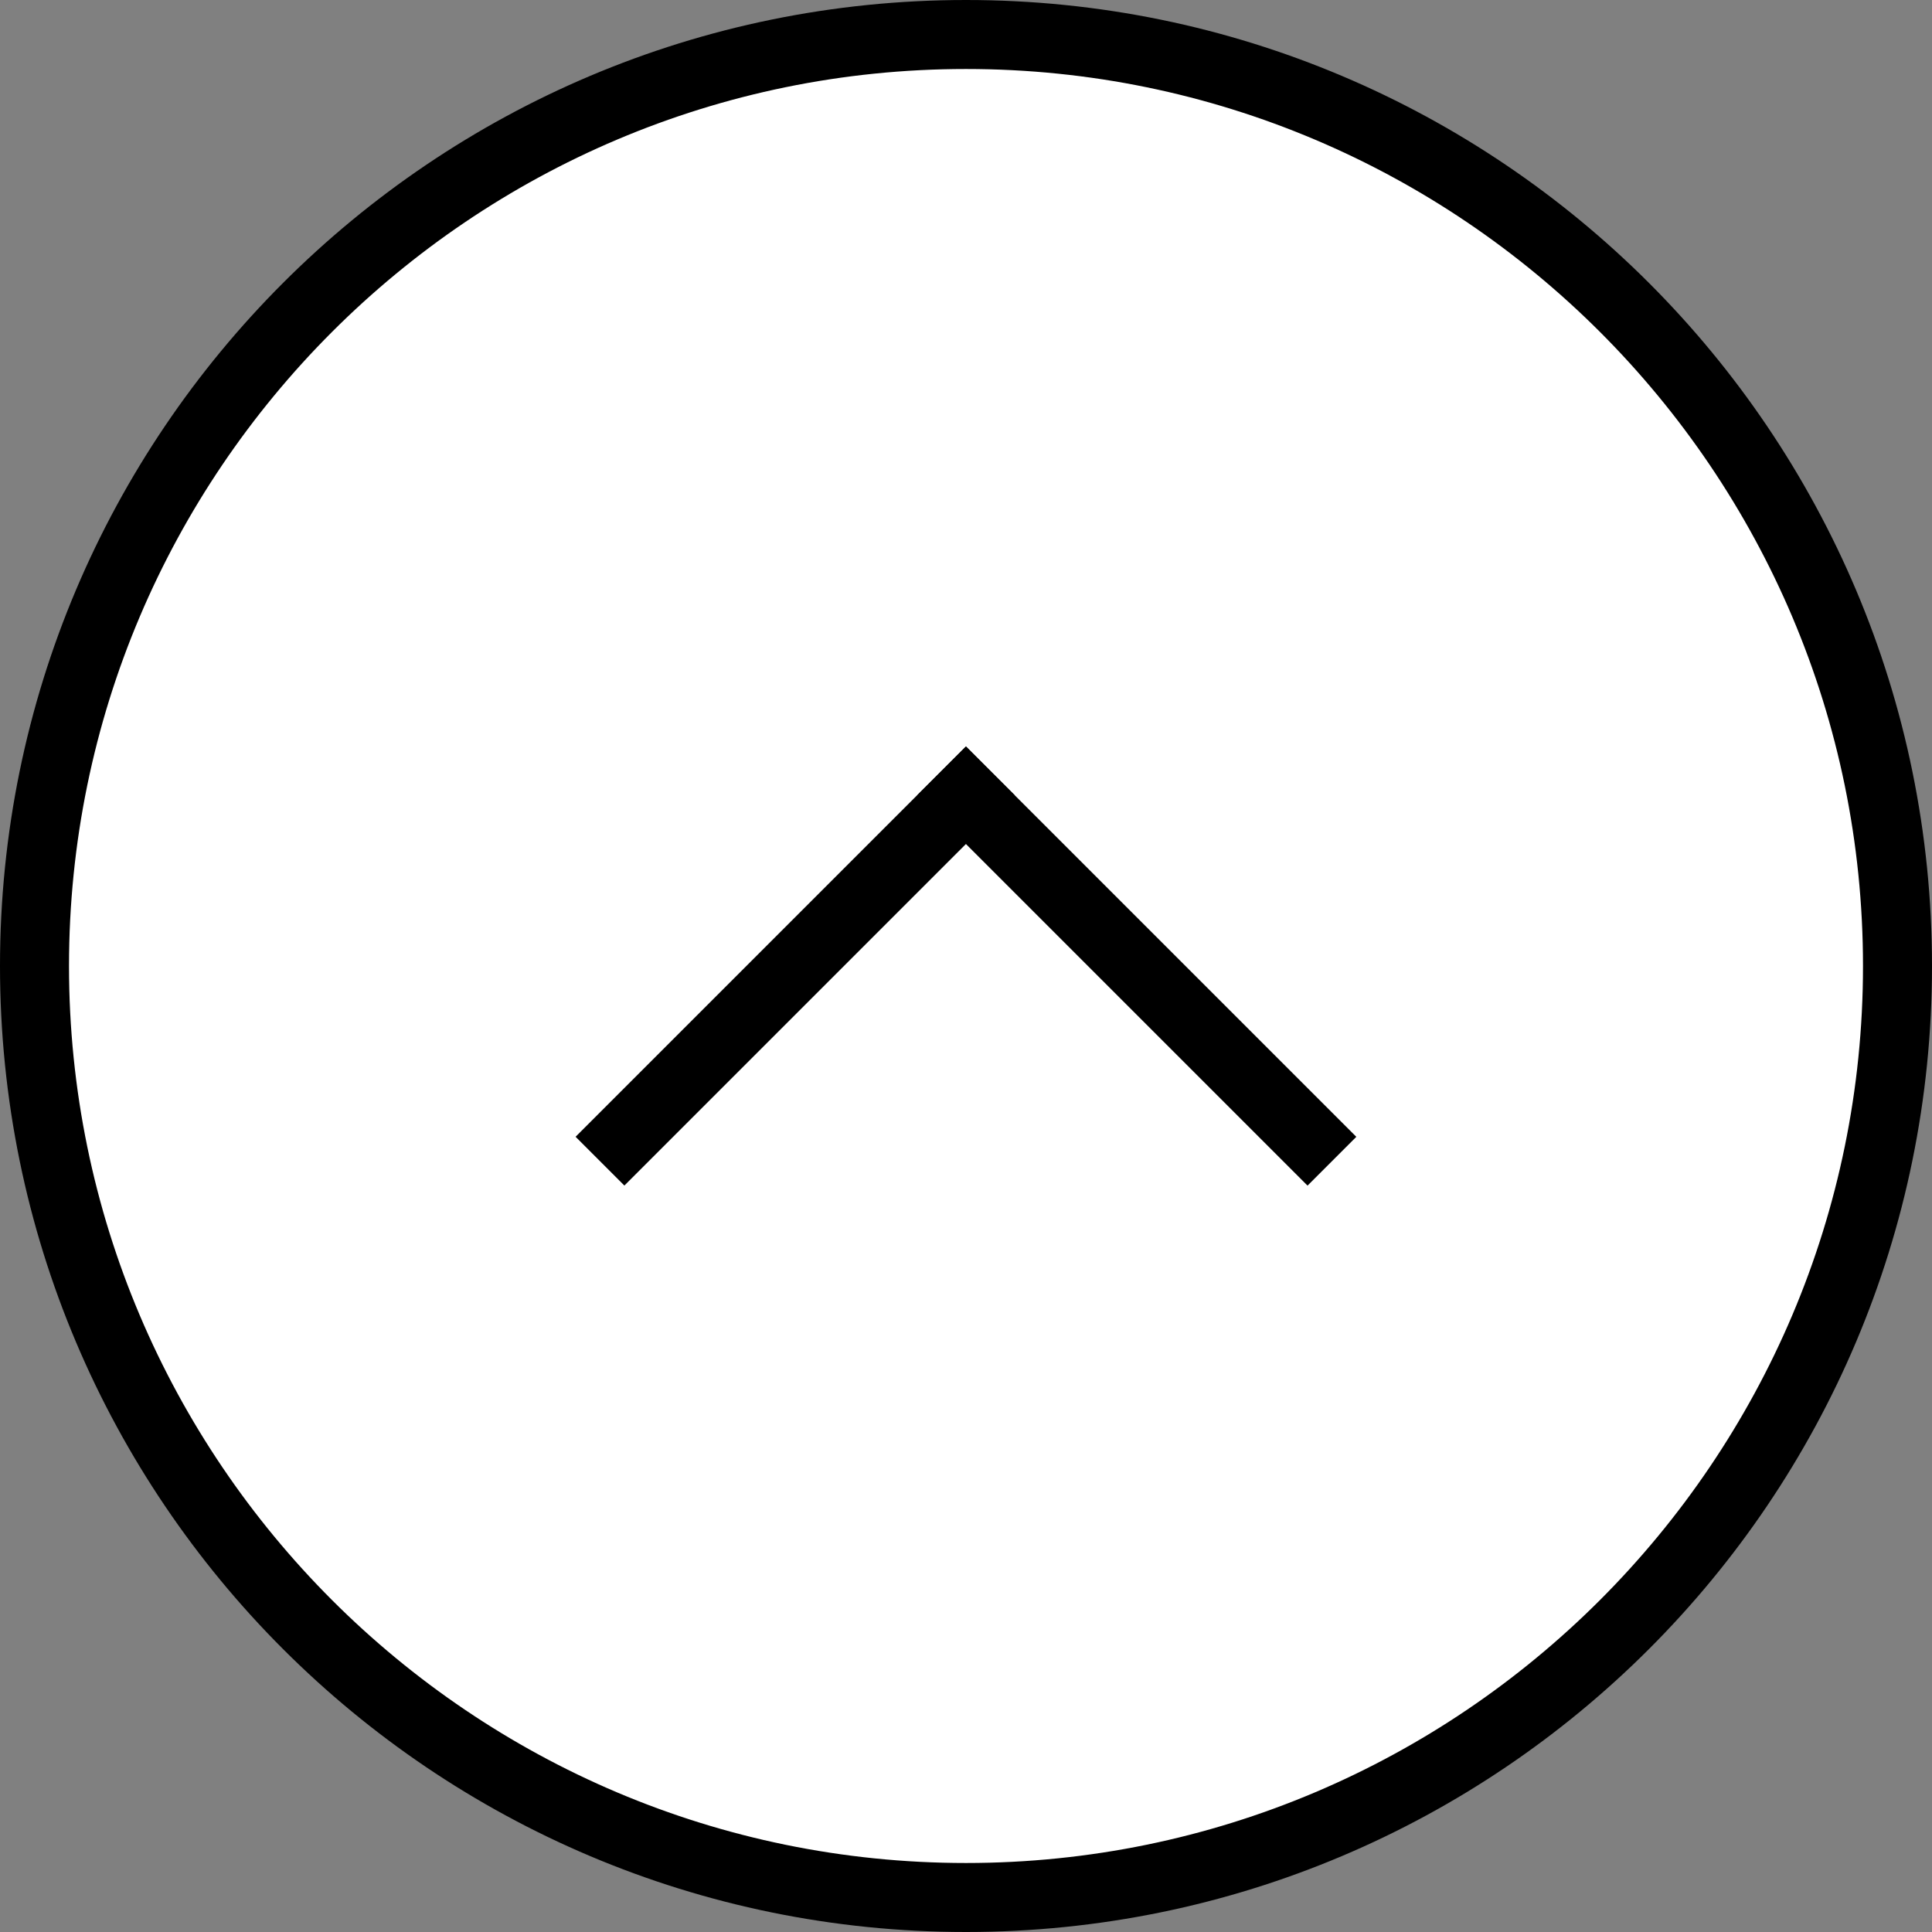 <?xml version="1.0" encoding="UTF-8"?><svg id="b" xmlns="http://www.w3.org/2000/svg" viewBox="0 0 56 56"><rect x="0" y="0" width="56" height="56" fill="#808080" stroke="none"/><defs><style>.d{fill:#fff;}</style></defs><g id="c"><g><g><circle class="d" cx="28" cy="28" r="27"/><path d="M28,2c14.34,0,26,11.66,26,26s-11.66,26-26,26S2,42.34,2,28,13.66,2,28,2m0-2C12.54,0,0,12.54,0,28s12.54,28,28,28,28-12.54,28-28S43.46,0,28,0h0Z"/></g><g><rect x="15.05" y="27" width="16" height="2" transform="translate(-13.05 24.5) rotate(-45)"/><rect x="24.95" y="27" width="16" height="2" transform="translate(36.45 71.1) rotate(-135)"/></g></g></g></svg>